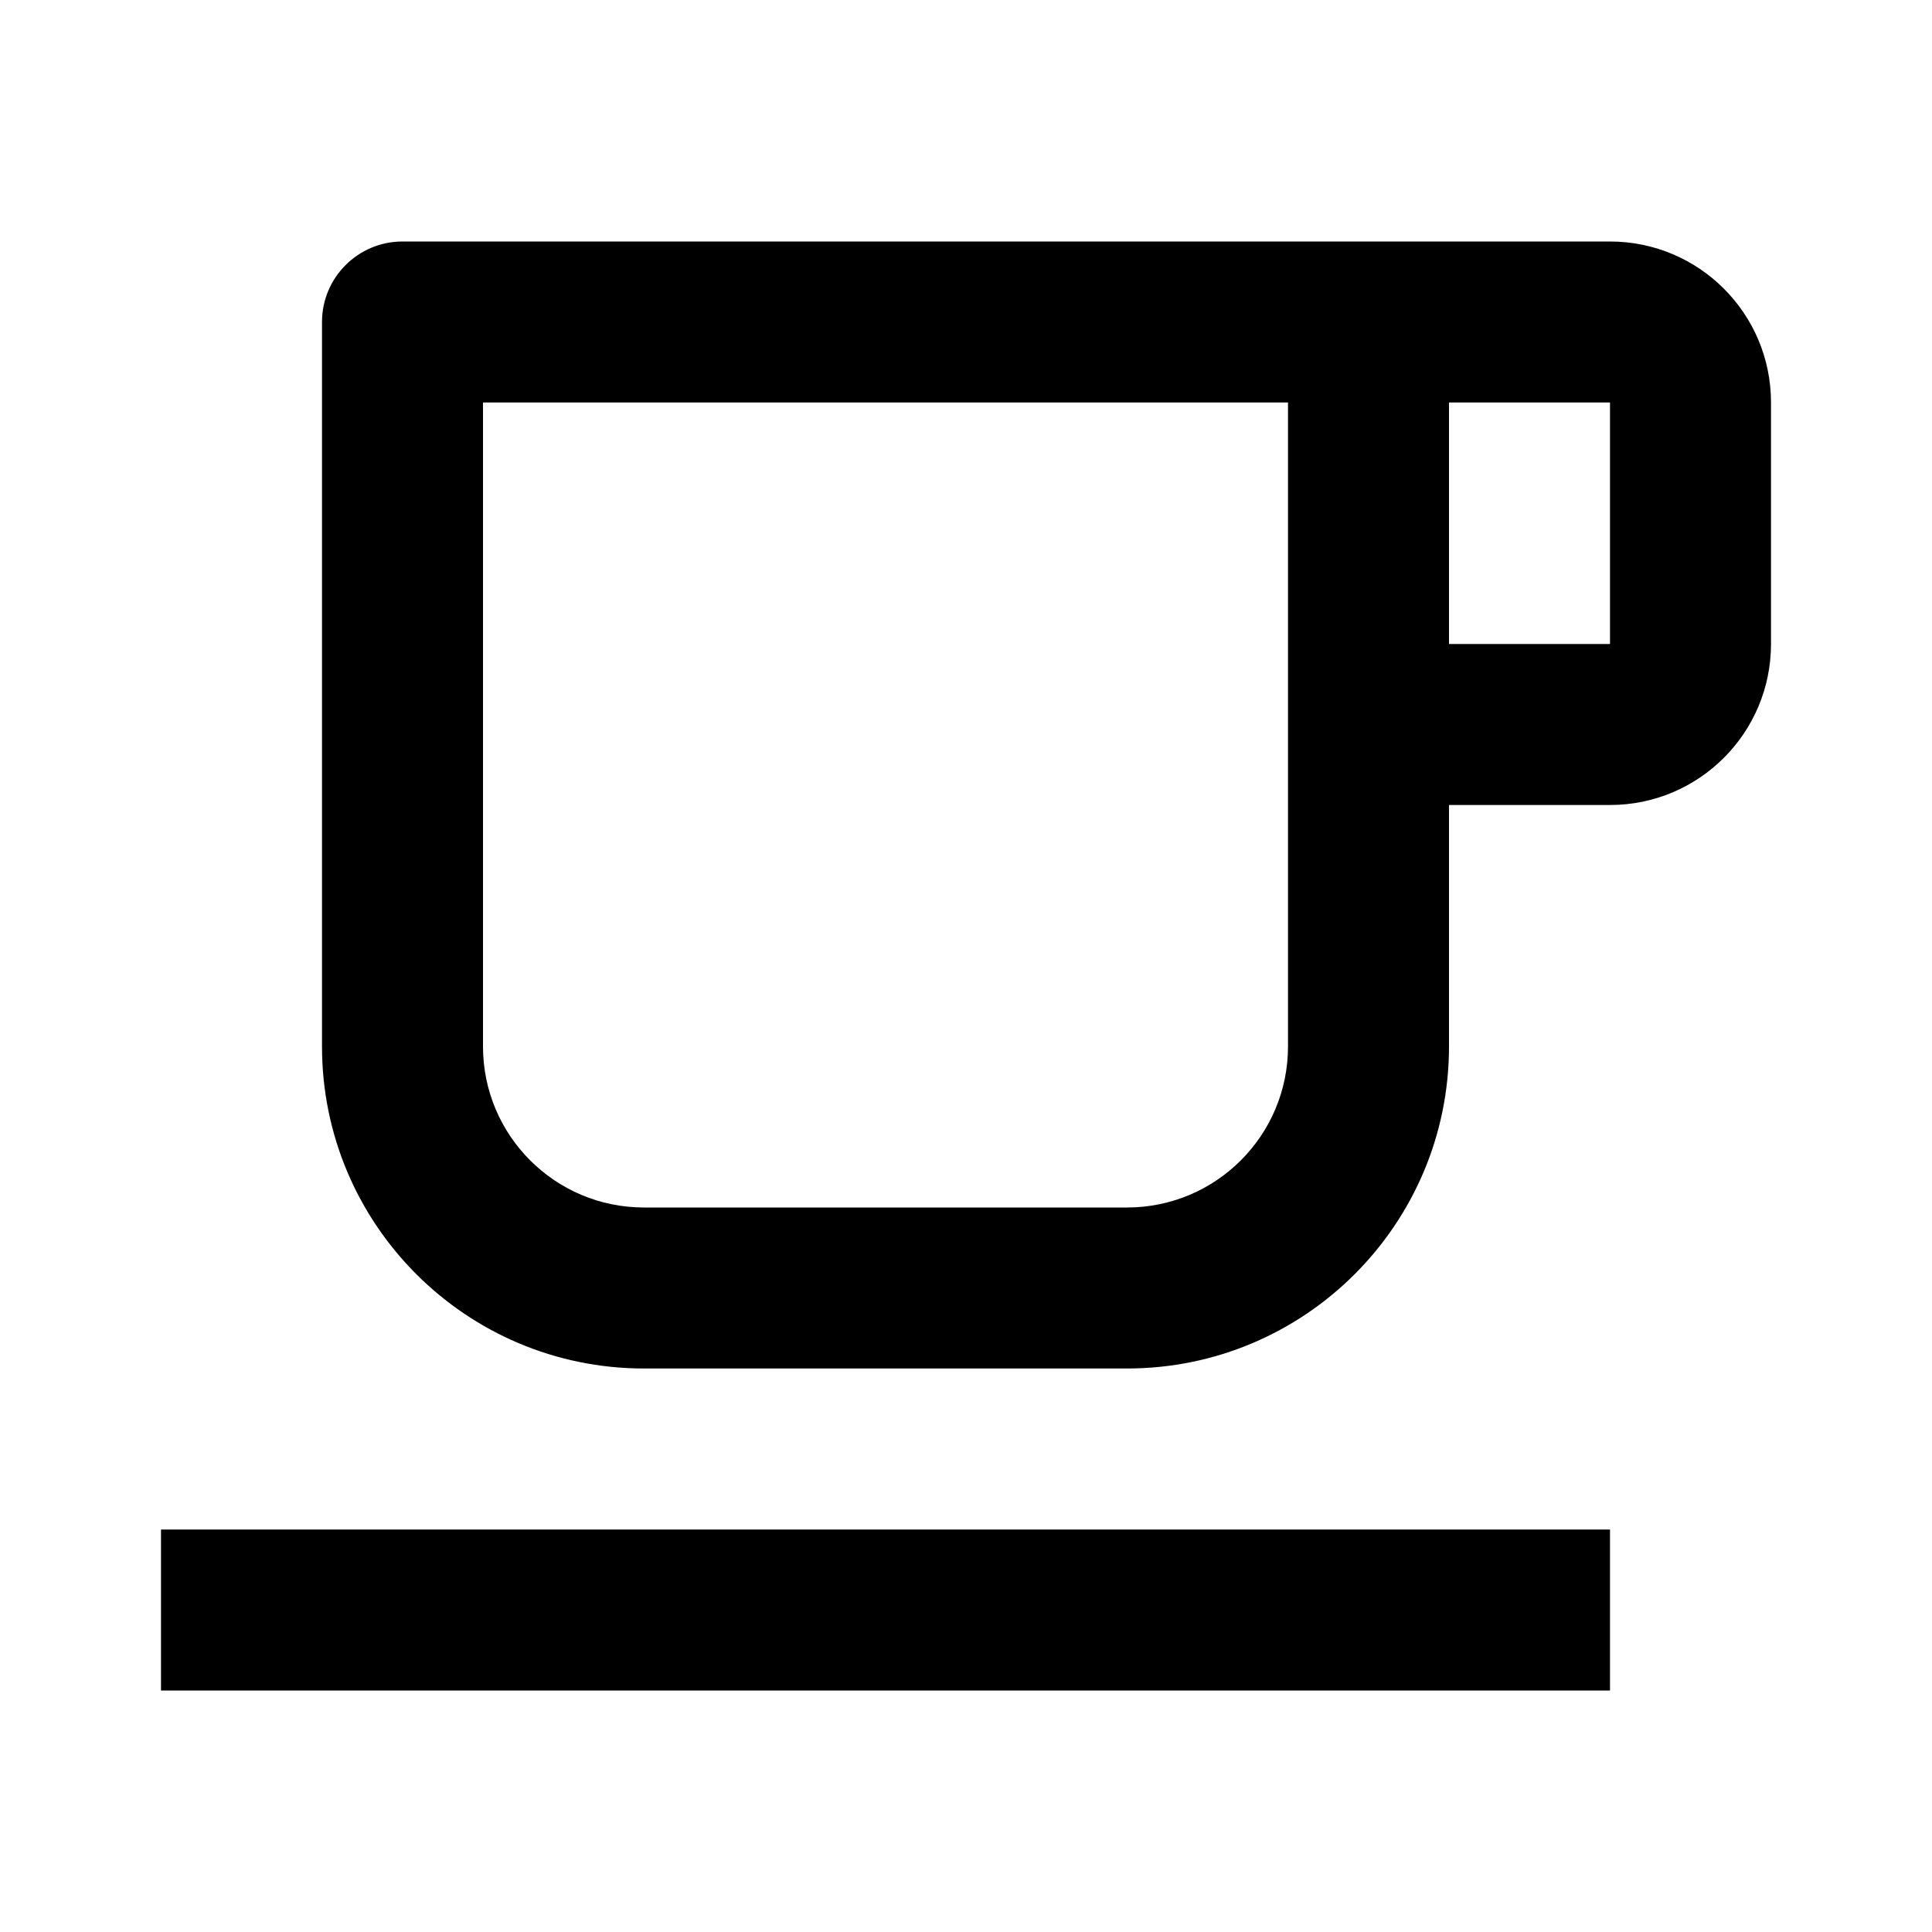 <?xml version="1.0" encoding="UTF-8"?>
<svg width="24px" height="24px" viewBox="0 0 24 24" version="1.1" xmlns="http://www.w3.org/2000/svg" xmlns:xlink="http://www.w3.org/1999/xlink">
    <title>ic-terrace</title>
    <g id="Symbols" stroke="none" stroke-width="1" fill="none" fill-rule="evenodd">
        <g id="icon-/-terrace" fill="#000000" fill-rule="nonzero">
            <path d="M16,13 L16,5 L6,5 L6,13 C6,14.105 6.895,15 8,15 L14,15 C15.105,15 16,14.105 16,13 Z M5,3 L20,3 C21.105,3 22,3.895 22,5 L22,8 C22,9.105 21.105,10 20,10 L18,10 L18,13 C18,15.209 16.209,17 14,17 L8,17 C5.791,17 4,15.209 4,13 L4,4 C4,3.448 4.448,3 5,3 Z M18,5 L18,8 L20,8 L20,5 L18,5 Z M2,19 L20,19 L20,21 L2,21 L2,19 Z" id="Shape"></path>
        </g>
    </g>
</svg>